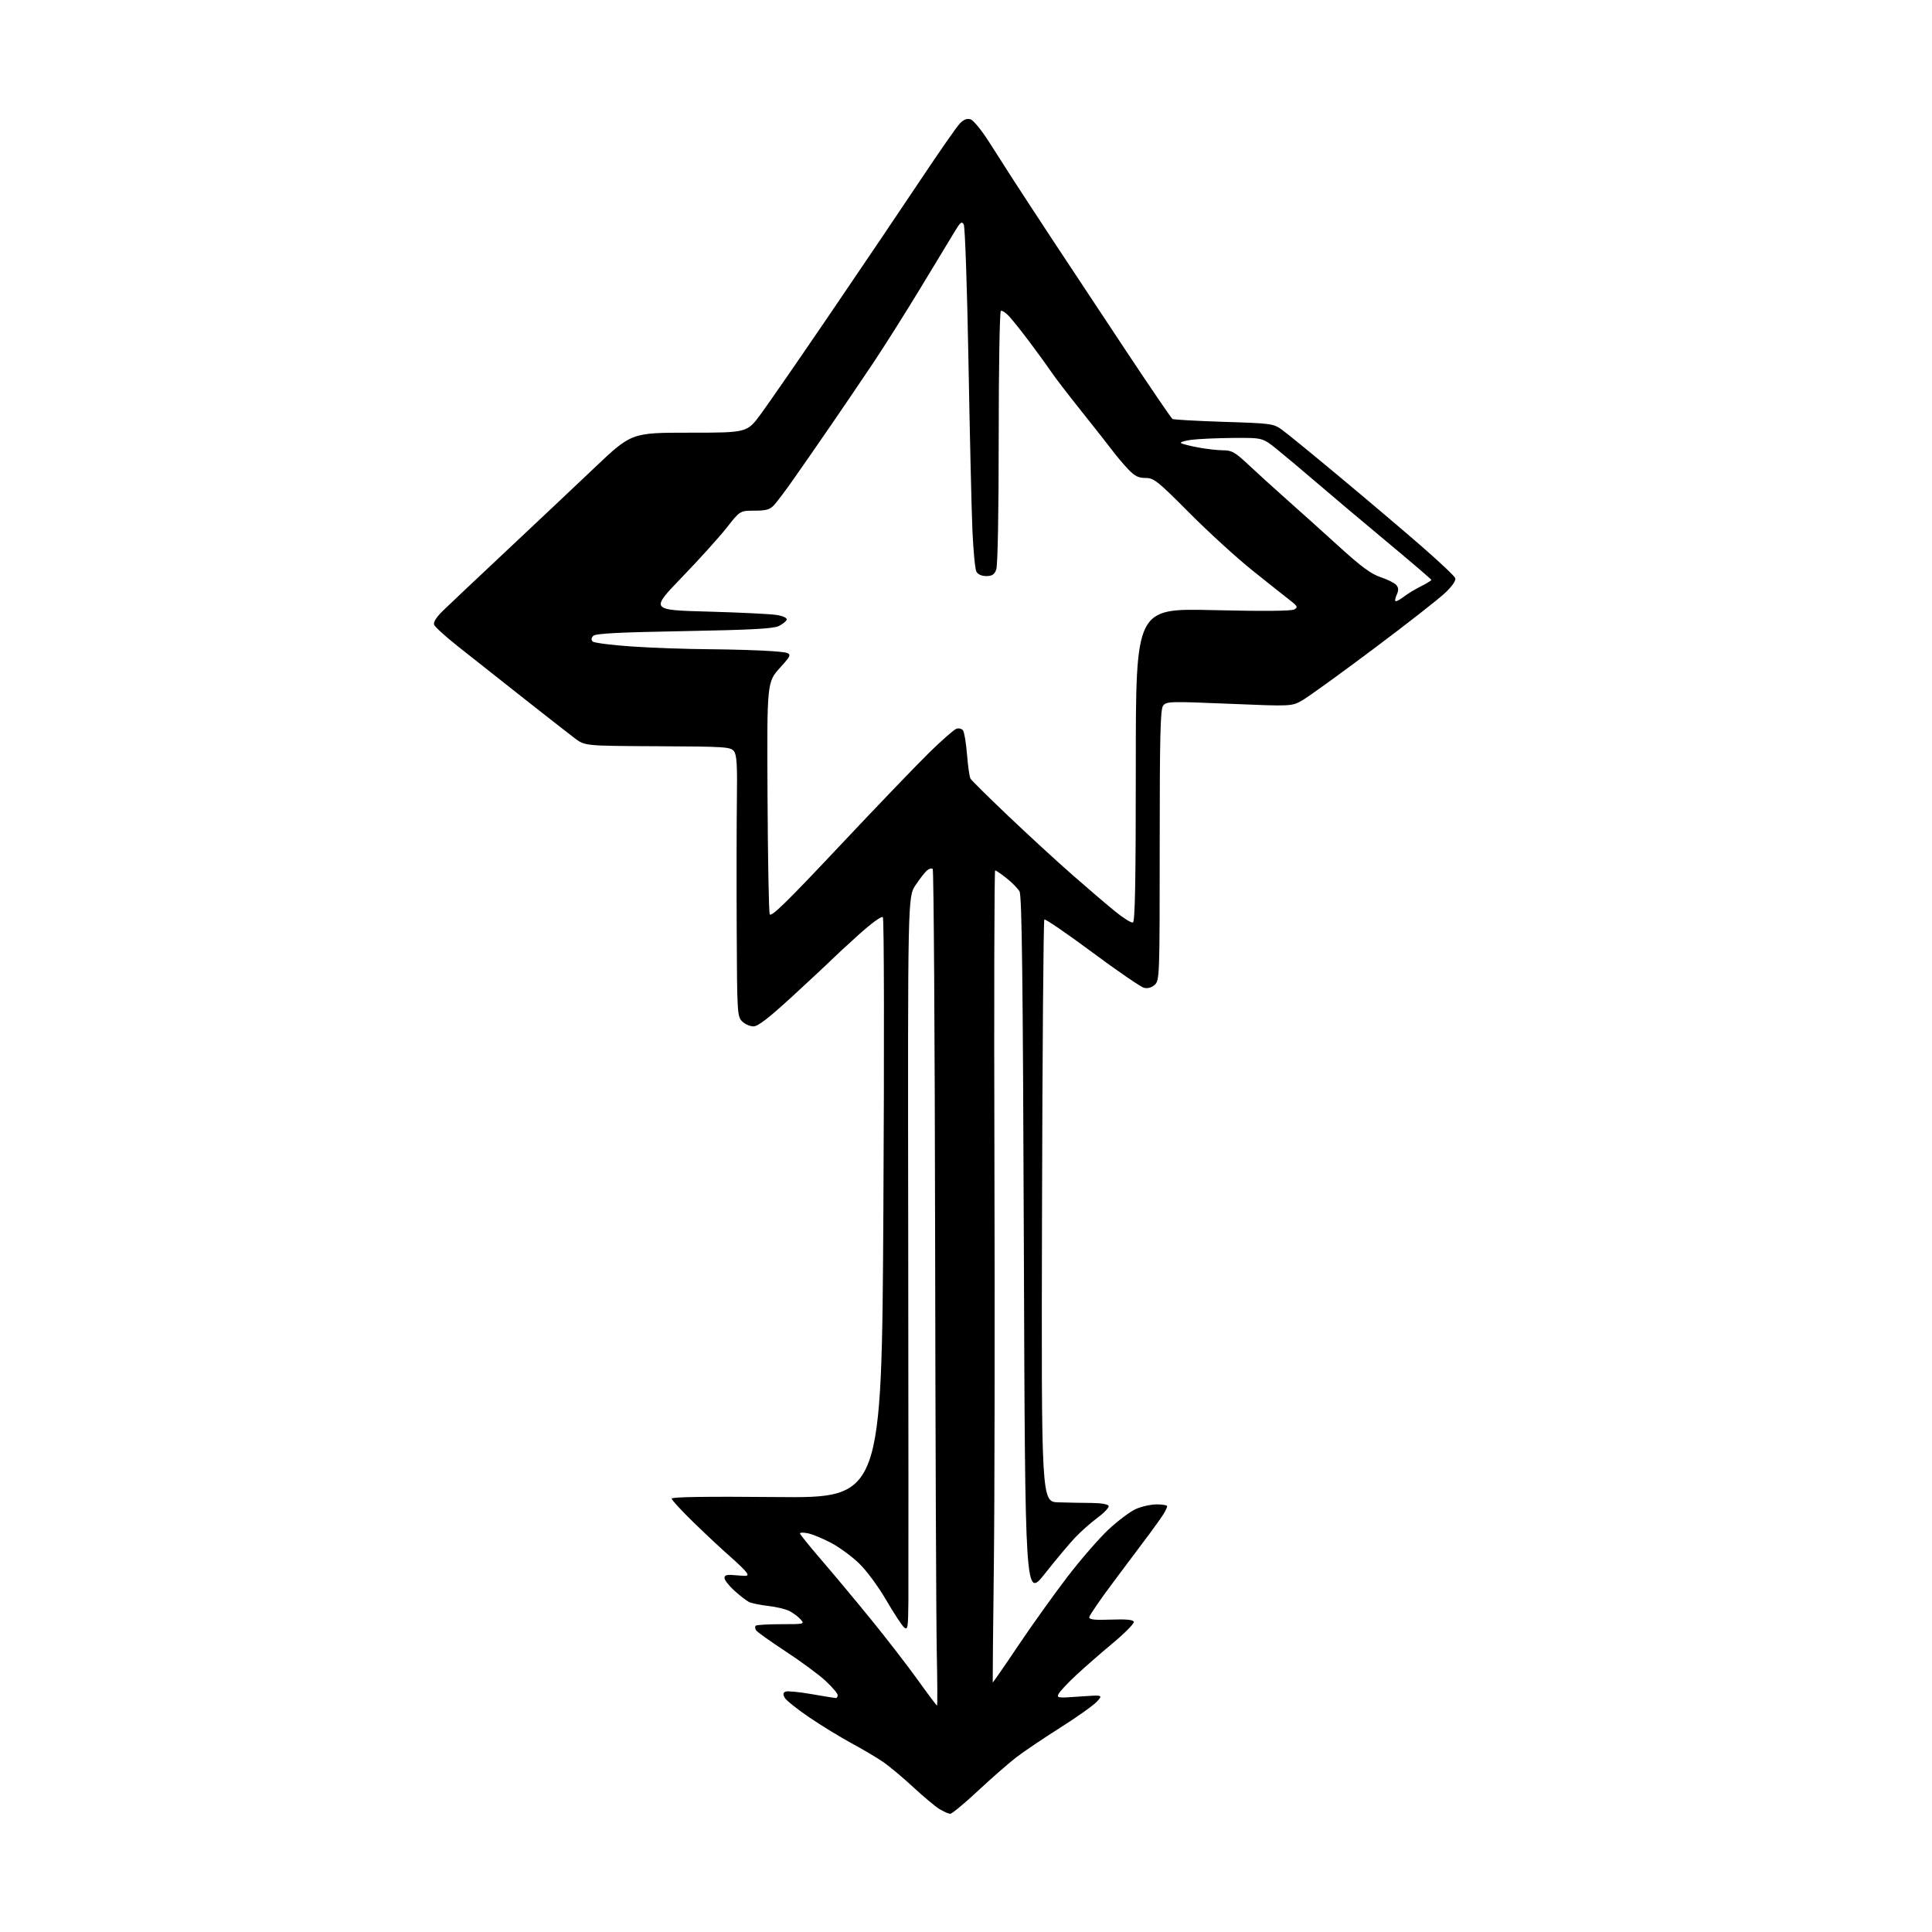 <?xml version="1.0" encoding="UTF-8" standalone="no"?>
<svg 
  version="1.1" 
  xmlns="http://www.w3.org/2000/svg" 
  xmlns:xlink="http://www.w3.org/1999/xlink" 
  xmlns:svg="http://www.w3.org/2000/svg"
  xmlns:rdf="http://www.w3.org/1999/02/22-rdf-syntax-ns#"
  xmlns:cc="http://creativecommons.org/ns#"
  xmlns:dc="http://purl.org/dc/elements/1.1/"
  viewBox="0 0 768 768"
  width="768"
  height="768"
>
<style>svg {background-color: white; }</style>"
<path stroke="none" fill="black" fill-rule="evenodd" d="M377.75,721.00C377.06,720.99 375.14,720.16 373.47,719.14C371.80,718.13 367.07,714.17 362.96,710.36C358.84,706.55 353.46,702.04 350.99,700.36C348.52,698.67 342.90,695.35 338.50,692.97C334.10,690.59 326.55,685.97 321.71,682.69C316.88,679.41 312.47,675.88 311.92,674.85C311.17,673.45 311.27,672.83 312.33,672.43C313.10,672.13 317.73,672.59 322.62,673.44C327.50,674.29 331.84,675.00 332.25,675.00C332.66,675.00 333.00,674.48 333.00,673.84C333.00,673.20 330.86,670.68 328.25,668.24C325.64,665.79 318.49,660.51 312.38,656.51C306.26,652.50 300.93,648.69 300.53,648.04C300.13,647.40 300.08,646.59 300.42,646.25C300.75,645.91 305.29,645.64 310.51,645.64C319.79,645.64 319.95,645.60 318.24,643.72C317.29,642.66 315.30,641.17 313.84,640.42C312.37,639.66 308.55,638.74 305.34,638.38C302.13,638.02 298.67,637.30 297.66,636.78C296.65,636.26 294.06,634.24 291.91,632.30C289.76,630.36 288.00,628.09 288.00,627.26C288.00,626.05 288.99,625.84 292.91,626.22C297.24,626.63 297.70,626.50 296.76,625.09C296.17,624.22 293.17,621.30 290.10,618.62C287.02,615.93 280.56,609.90 275.75,605.22C270.94,600.54 267.00,596.26 267.00,595.71C267.00,595.04 281.16,594.84 308.75,595.10C350.50,595.50 350.50,595.50 351.16,480.50C351.53,415.87 351.44,365.10 350.95,364.59C350.44,364.06 346.45,366.96 341.31,371.59C336.49,375.94 331.63,380.43 330.52,381.56C329.41,382.70 322.54,389.11 315.26,395.81C305.67,404.64 301.33,408.00 299.51,408.00C298.13,408.00 296.10,407.10 295.00,406.00C293.08,404.08 292.99,402.56 292.85,369.25C292.76,350.14 292.80,326.85 292.93,317.50C293.12,304.16 292.87,300.10 291.77,298.64C290.46,296.90 288.40,296.76 261.43,296.64C232.50,296.50 232.50,296.50 228.52,293.50C226.33,291.85 216.88,284.46 207.52,277.08C198.16,269.70 186.60,260.57 181.84,256.79C177.08,253.02 172.91,249.22 172.58,248.35C172.18,247.31 173.43,245.35 176.24,242.62C178.58,240.35 189.72,229.83 201.00,219.25C212.28,208.67 228.14,193.71 236.26,186.01C251.01,172.00 251.01,172.00 273.98,172.00C296.95,172.00 296.95,172.00 302.32,164.75C305.27,160.76 317.79,142.65 330.14,124.50C342.50,106.35 358.60,82.50 365.93,71.50C373.26,60.50 380.26,50.44 381.50,49.14C383.08,47.50 384.38,46.99 385.81,47.44C386.94,47.80 390.21,51.78 393.08,56.30C395.94,60.81 400.32,67.65 402.81,71.50C405.29,75.35 412.36,86.15 418.51,95.50C424.67,104.85 437.70,124.54 447.47,139.26C457.24,153.98 465.61,166.26 466.07,166.54C466.53,166.83 475.73,167.34 486.52,167.69C505.75,168.31 506.22,168.37 509.82,171.00C511.84,172.47 522.14,180.88 532.70,189.69C543.27,198.49 557.75,210.78 564.90,216.99C572.05,223.20 578.16,228.96 578.47,229.79C578.84,230.74 577.39,232.89 574.53,235.62C572.05,238.00 559.21,248.04 546.00,257.94C532.80,267.83 520.08,277.02 517.74,278.36C513.50,280.80 513.50,280.80 488.59,279.76C464.93,278.77 463.61,278.81 462.34,280.55C461.26,282.03 461.00,292.79 461.00,336.04C461.00,388.05 460.94,389.74 459.04,391.46C457.77,392.61 456.25,393.03 454.72,392.65C453.43,392.32 444.13,385.94 434.07,378.47C424.01,371.00 415.49,365.18 415.14,365.53C414.79,365.88 414.37,418.10 414.22,481.58C413.94,597.00 413.94,597.00 420.72,597.20C424.45,597.31 430.38,597.43 433.90,597.45C437.73,597.48 440.46,597.95 440.70,598.63C440.91,599.26 438.93,601.36 436.29,603.31C433.66,605.26 429.65,608.80 427.40,611.18C425.14,613.55 419.74,620.00 415.40,625.50C407.50,635.50 407.50,635.50 407.00,496.00C406.61,388.01 406.22,356.01 405.27,354.35C404.59,353.16 402.27,350.80 400.12,349.10C397.97,347.39 395.93,346.00 395.59,346.00C395.25,346.00 395.12,397.86 395.30,461.25C395.49,524.64 395.38,597.20 395.07,622.50C394.76,647.80 394.56,668.63 394.62,668.79C394.69,668.95 399.22,662.42 404.68,654.28C410.15,646.13 418.95,633.82 424.24,626.91C429.54,620.00 436.90,611.52 440.60,608.05C444.31,604.59 449.18,600.92 451.42,599.90C453.66,598.88 457.41,598.03 459.75,598.02C462.09,598.01 463.98,598.34 463.96,598.75C463.95,599.16 463.38,600.42 462.71,601.55C462.05,602.67 459.51,606.27 457.07,609.55C454.63,612.82 448.22,621.38 442.82,628.57C437.42,635.75 433.00,642.20 433.00,642.89C433.00,643.82 435.21,644.06 441.65,643.82C447.66,643.60 450.42,643.86 450.71,644.68C450.94,645.34 447.17,649.16 442.35,653.18C437.52,657.21 430.93,662.97 427.69,665.99C424.46,669.01 421.38,672.29 420.85,673.28C419.94,674.97 420.44,675.04 429.19,674.40C438.50,673.73 438.50,673.73 436.00,676.45C434.62,677.94 428.10,682.58 421.50,686.75C414.90,690.92 407.02,696.23 404.00,698.55C400.98,700.88 394.11,706.88 388.75,711.89C383.39,716.90 378.44,721.00 377.75,721.00zM372.48,678.00C372.67,678.00 372.63,668.44 372.38,656.75C372.14,645.06 371.84,570.40 371.72,490.83C371.60,411.27 371.17,345.84 370.77,345.44C370.37,345.04 369.38,345.27 368.55,345.96C367.73,346.64 365.66,349.29 363.95,351.85C360.85,356.50 360.85,356.50 361.03,490.50C361.12,564.20 361.15,629.84 361.10,636.37C361.01,647.06 360.84,648.11 359.42,646.94C358.56,646.22 355.34,641.32 352.28,636.06C349.15,630.68 344.43,624.29 341.49,621.46C338.61,618.69 333.61,615.02 330.38,613.32C327.15,611.61 323.04,609.91 321.25,609.53C319.46,609.15 318.00,609.16 318.00,609.54C318.00,609.93 321.74,614.57 326.31,619.87C330.89,625.17 339.76,635.80 346.04,643.50C352.31,651.20 360.75,662.11 364.79,667.75C368.83,673.39 372.30,678.00 372.48,678.00zM450.35,366.71C451.20,366.43 451.50,350.09 451.50,304.07C451.50,241.81 451.50,241.81 482.11,242.53C501.81,243.00 513.34,242.91 514.48,242.27C516.05,241.39 515.84,240.96 512.50,238.39C510.44,236.80 503.75,231.49 497.63,226.58C491.51,221.68 480.31,211.44 472.74,203.83C460.11,191.13 458.69,190.00 455.36,190.00C452.50,190.00 451.03,189.25 448.35,186.41C446.49,184.44 443.74,181.17 442.24,179.16C440.73,177.15 435.23,170.15 430.00,163.61C424.78,157.08 419.42,150.10 418.09,148.11C416.76,146.13 412.98,140.90 409.69,136.50C406.39,132.10 402.57,127.28 401.19,125.79C399.82,124.29 398.31,123.31 397.85,123.59C397.38,123.88 397.00,146.56 397.00,173.99C397.00,203.98 396.61,224.89 396.02,226.43C395.28,228.40 394.35,229.00 392.06,229.00C390.23,229.00 388.71,228.32 388.13,227.24C387.61,226.28 386.91,218.97 386.56,210.99C386.21,203.02 385.50,172.74 384.98,143.69C384.46,114.65 383.62,90.14 383.11,89.23C382.34,87.85 381.74,88.32 379.51,92.04C378.05,94.49 371.93,104.60 365.91,114.50C359.90,124.40 351.50,137.71 347.24,144.09C342.98,150.46 335.35,161.71 330.28,169.09C325.21,176.46 318.53,186.10 315.43,190.50C312.34,194.90 308.87,199.51 307.73,200.75C306.04,202.58 304.58,203.00 299.92,203.00C294.18,203.00 294.18,203.00 288.89,209.75C285.98,213.46 277.95,222.35 271.05,229.50C258.50,242.50 258.50,242.50 281.52,243.12C294.19,243.47 306.47,244.07 308.82,244.47C311.36,244.90 312.95,245.66 312.73,246.35C312.52,246.98 311.08,248.12 309.53,248.88C307.38,249.92 298.37,250.40 271.90,250.88C246.09,251.34 236.77,251.82 235.85,252.75C235.02,253.58 234.93,254.33 235.60,255.00C236.15,255.55 243.10,256.44 251.05,256.98C259.00,257.53 272.93,258.02 282.00,258.08C291.07,258.15 302.31,258.49 306.97,258.85C315.45,259.50 315.45,259.50 310.16,265.33C304.87,271.17 304.87,271.17 305.10,316.39C305.23,341.26 305.62,362.41 305.96,363.39C306.45,364.78 312.53,358.85 333.71,336.33C348.63,320.47 364.81,303.62 369.67,298.89C374.53,294.15 379.25,290.01 380.18,289.70C381.10,289.38 382.28,289.65 382.79,290.31C383.31,290.96 384.03,295.28 384.40,299.90C384.77,304.53 385.39,308.86 385.79,309.53C386.18,310.21 392.92,316.86 400.76,324.33C408.60,331.79 420.08,342.34 426.26,347.76C432.44,353.18 440.13,359.75 443.35,362.36C446.57,364.97 449.72,366.93 450.35,366.71zM554.89,239.00C555.35,239.00 556.80,238.16 558.12,237.14C559.43,236.11 562.41,234.30 564.75,233.12C567.09,231.93 569.00,230.77 569.00,230.53C569.00,230.30 561.01,223.45 551.25,215.33C541.49,207.20 529.00,196.68 523.50,191.95C518.00,187.23 510.89,181.26 507.71,178.68C501.92,174.00 501.92,174.00 490.21,174.09C483.77,174.14 476.25,174.48 473.50,174.84C470.75,175.21 468.95,175.80 469.50,176.16C470.05,176.52 473.17,177.30 476.43,177.90C479.70,178.51 484.12,179.00 486.27,179.00C489.65,179.00 491.00,179.78 496.34,184.80C499.73,187.98 506.54,194.17 511.48,198.55C516.42,202.92 525.72,211.29 532.16,217.14C541.06,225.25 545.04,228.19 548.85,229.45C551.60,230.36 554.40,231.77 555.07,232.58C556.00,233.70 556.02,234.66 555.17,236.53C554.55,237.89 554.42,239.00 554.89,239.00z" />

</svg>